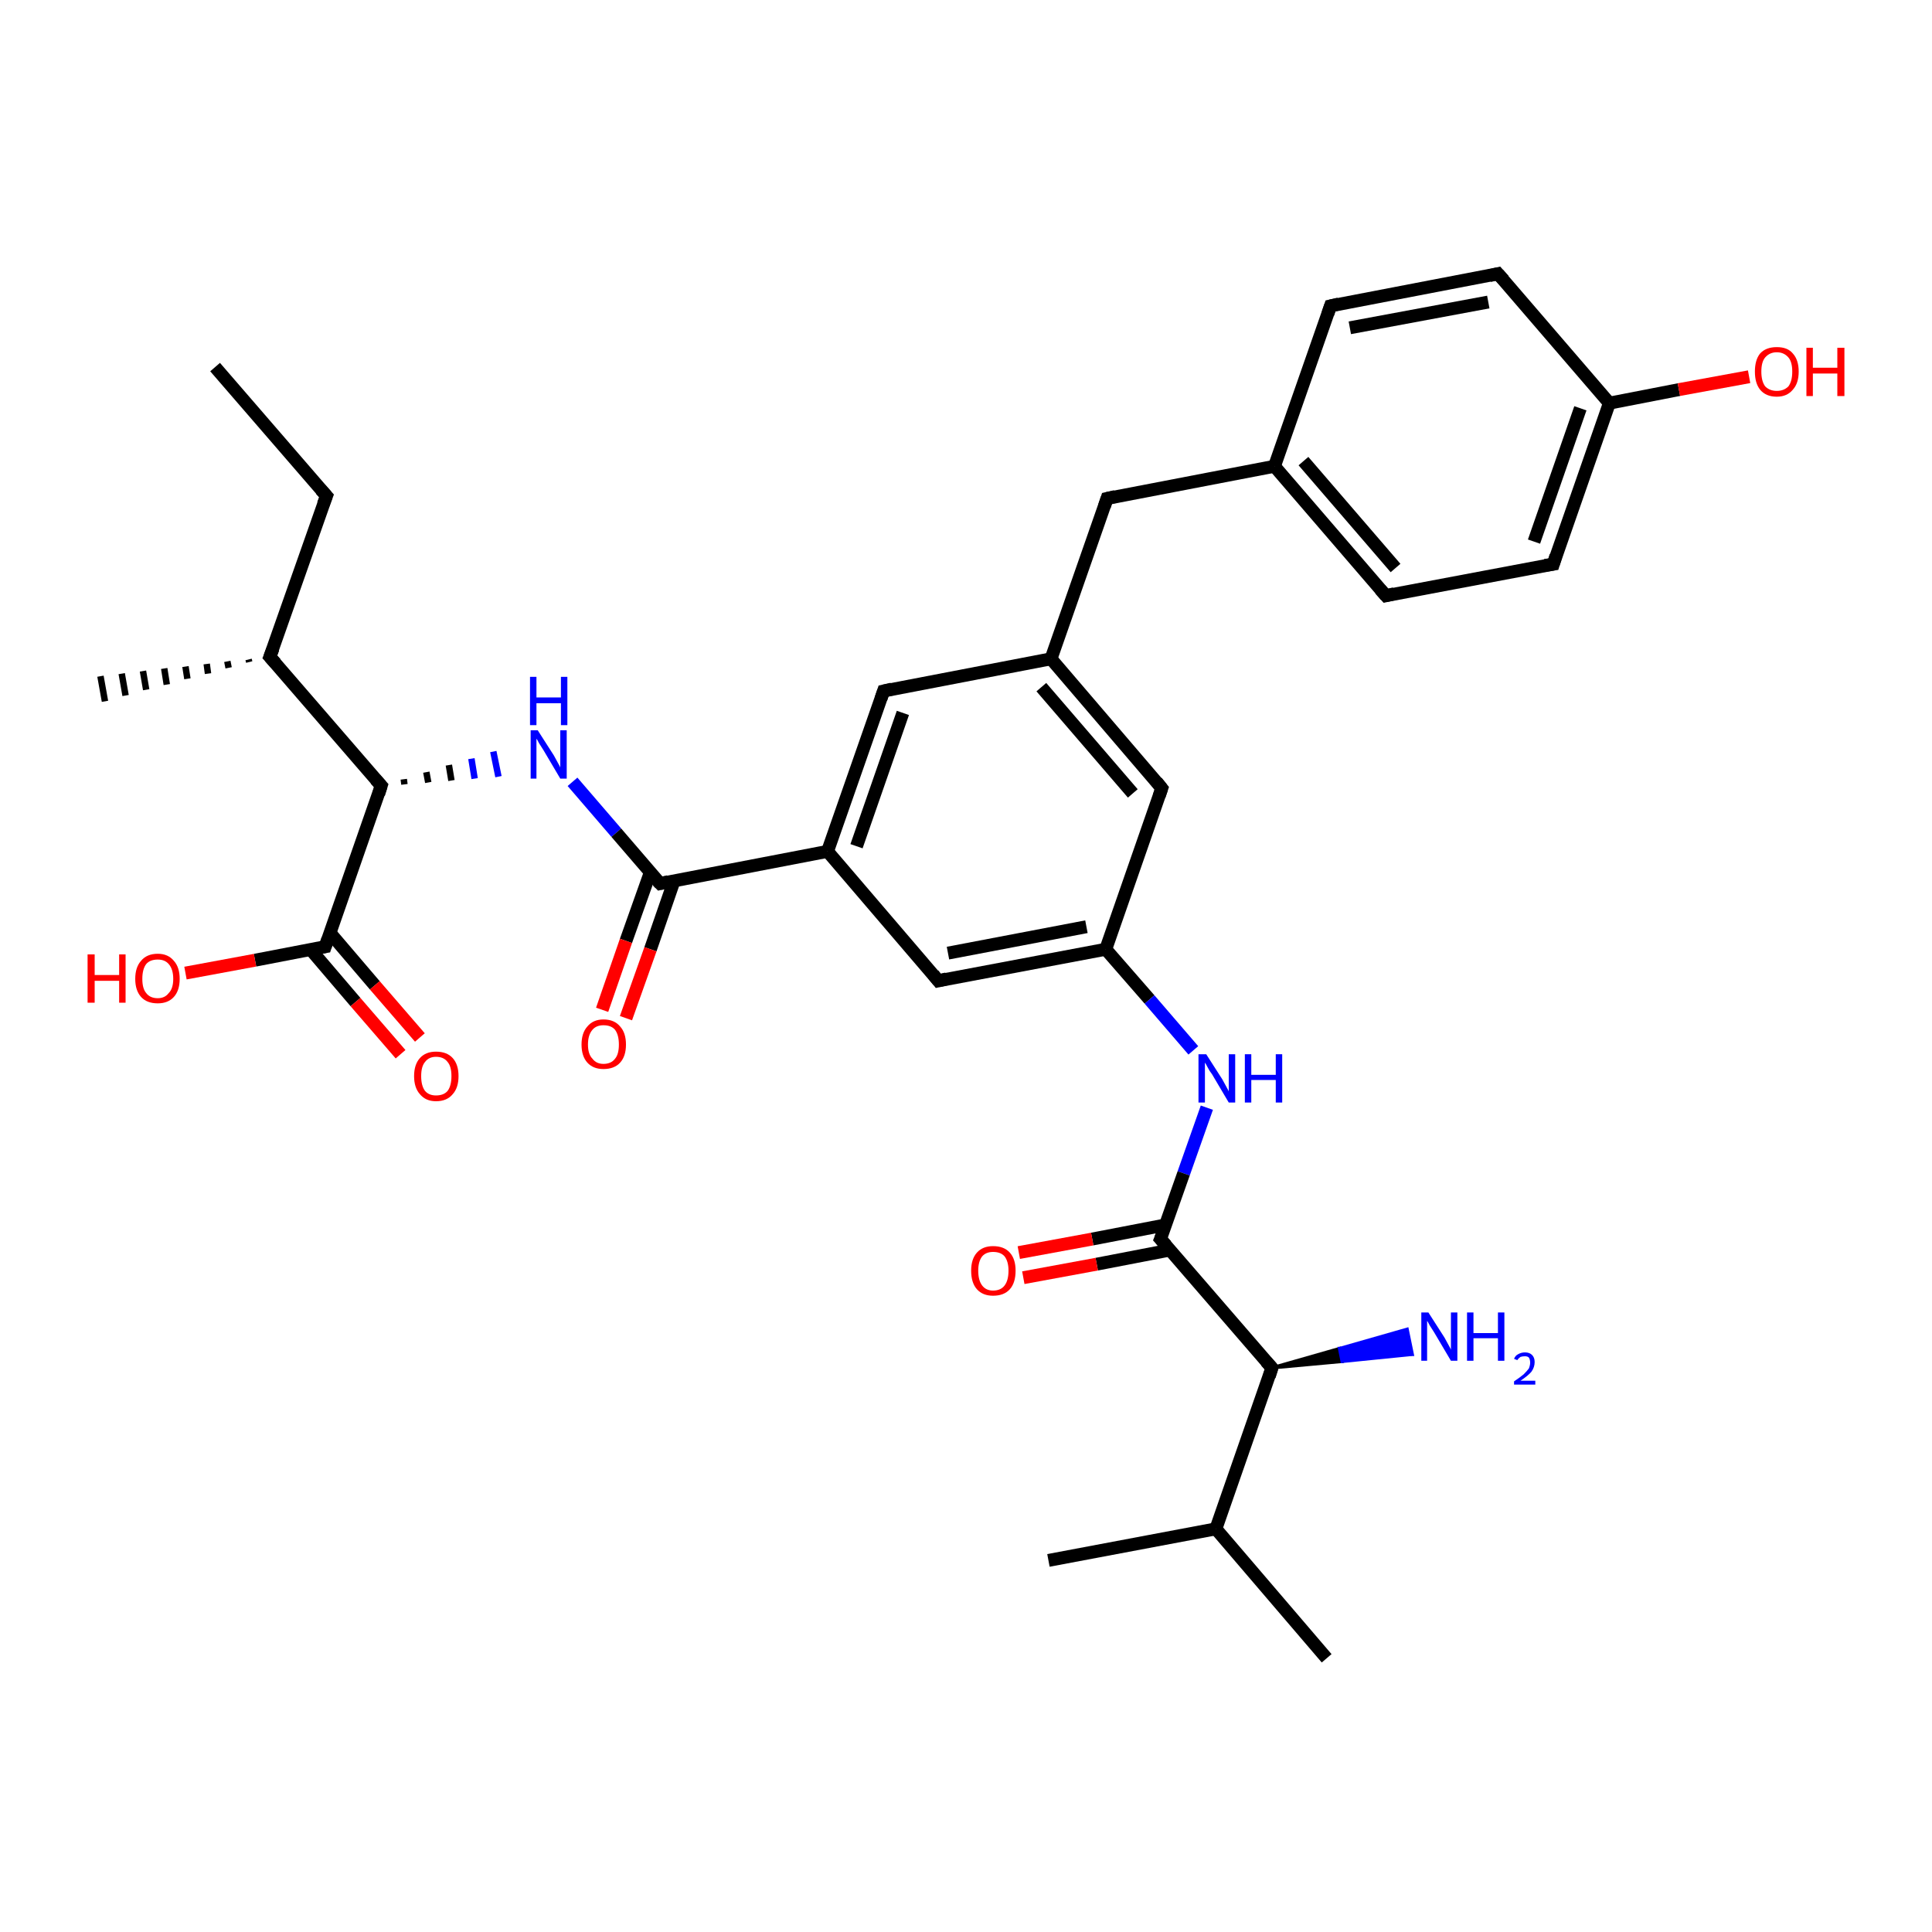 <?xml version='1.0' encoding='iso-8859-1'?>
<svg version='1.1' baseProfile='full'
              xmlns='http://www.w3.org/2000/svg'
                      xmlns:rdkit='http://www.rdkit.org/xml'
                      xmlns:xlink='http://www.w3.org/1999/xlink'
                  xml:space='preserve'
width='300px' height='300px' viewBox='0 0 300 300'>
<!-- END OF HEADER -->
<rect style='opacity:1.0;fill:#FFFFFF;stroke:none' width='300.0' height='300.0' x='0.0' y='0.0'> </rect>
<path class='bond-0 atom-0 atom-1' d='M 33.4,57.0 L 50.7,77.0' style='fill:none;fill-rule:evenodd;stroke:#000000;stroke-width:2.0px;stroke-linecap:butt;stroke-linejoin:miter;stroke-opacity:1' />
<path class='bond-1 atom-1 atom-2' d='M 50.7,77.0 L 41.9,102.0' style='fill:none;fill-rule:evenodd;stroke:#000000;stroke-width:2.0px;stroke-linecap:butt;stroke-linejoin:miter;stroke-opacity:1' />
<path class='bond-2 atom-2 atom-3' d='M 38.7,102.8 L 38.6,102.4' style='fill:none;fill-rule:evenodd;stroke:#000000;stroke-width:1.0px;stroke-linecap:butt;stroke-linejoin:miter;stroke-opacity:1' />
<path class='bond-2 atom-2 atom-3' d='M 35.5,103.7 L 35.3,102.7' style='fill:none;fill-rule:evenodd;stroke:#000000;stroke-width:1.0px;stroke-linecap:butt;stroke-linejoin:miter;stroke-opacity:1' />
<path class='bond-2 atom-2 atom-3' d='M 32.3,104.6 L 32.1,103.1' style='fill:none;fill-rule:evenodd;stroke:#000000;stroke-width:1.0px;stroke-linecap:butt;stroke-linejoin:miter;stroke-opacity:1' />
<path class='bond-2 atom-2 atom-3' d='M 29.1,105.4 L 28.8,103.5' style='fill:none;fill-rule:evenodd;stroke:#000000;stroke-width:1.0px;stroke-linecap:butt;stroke-linejoin:miter;stroke-opacity:1' />
<path class='bond-2 atom-2 atom-3' d='M 25.9,106.3 L 25.5,103.8' style='fill:none;fill-rule:evenodd;stroke:#000000;stroke-width:1.0px;stroke-linecap:butt;stroke-linejoin:miter;stroke-opacity:1' />
<path class='bond-2 atom-2 atom-3' d='M 22.7,107.1 L 22.2,104.2' style='fill:none;fill-rule:evenodd;stroke:#000000;stroke-width:1.0px;stroke-linecap:butt;stroke-linejoin:miter;stroke-opacity:1' />
<path class='bond-2 atom-2 atom-3' d='M 19.5,108.0 L 18.9,104.6' style='fill:none;fill-rule:evenodd;stroke:#000000;stroke-width:1.0px;stroke-linecap:butt;stroke-linejoin:miter;stroke-opacity:1' />
<path class='bond-2 atom-2 atom-3' d='M 16.3,108.9 L 15.6,105.0' style='fill:none;fill-rule:evenodd;stroke:#000000;stroke-width:1.0px;stroke-linecap:butt;stroke-linejoin:miter;stroke-opacity:1' />
<path class='bond-3 atom-2 atom-4' d='M 41.9,102.0 L 59.2,122.0' style='fill:none;fill-rule:evenodd;stroke:#000000;stroke-width:2.0px;stroke-linecap:butt;stroke-linejoin:miter;stroke-opacity:1' />
<path class='bond-4 atom-4 atom-5' d='M 62.8,121.8 L 62.7,121.0' style='fill:none;fill-rule:evenodd;stroke:#000000;stroke-width:1.0px;stroke-linecap:butt;stroke-linejoin:miter;stroke-opacity:1' />
<path class='bond-4 atom-4 atom-5' d='M 66.5,121.5 L 66.2,119.9' style='fill:none;fill-rule:evenodd;stroke:#000000;stroke-width:1.0px;stroke-linecap:butt;stroke-linejoin:miter;stroke-opacity:1' />
<path class='bond-4 atom-4 atom-5' d='M 70.1,121.2 L 69.7,118.8' style='fill:none;fill-rule:evenodd;stroke:#000000;stroke-width:1.0px;stroke-linecap:butt;stroke-linejoin:miter;stroke-opacity:1' />
<path class='bond-4 atom-4 atom-5' d='M 73.7,120.9 L 73.2,117.8' style='fill:none;fill-rule:evenodd;stroke:#0000FF;stroke-width:1.0px;stroke-linecap:butt;stroke-linejoin:miter;stroke-opacity:1' />
<path class='bond-4 atom-4 atom-5' d='M 77.4,120.6 L 76.6,116.7' style='fill:none;fill-rule:evenodd;stroke:#0000FF;stroke-width:1.0px;stroke-linecap:butt;stroke-linejoin:miter;stroke-opacity:1' />
<path class='bond-5 atom-5 atom-6' d='M 88.9,121.4 L 95.7,129.3' style='fill:none;fill-rule:evenodd;stroke:#0000FF;stroke-width:2.0px;stroke-linecap:butt;stroke-linejoin:miter;stroke-opacity:1' />
<path class='bond-5 atom-5 atom-6' d='M 95.7,129.3 L 102.5,137.2' style='fill:none;fill-rule:evenodd;stroke:#000000;stroke-width:2.0px;stroke-linecap:butt;stroke-linejoin:miter;stroke-opacity:1' />
<path class='bond-6 atom-6 atom-7' d='M 101.0,135.4 L 97.2,146.1' style='fill:none;fill-rule:evenodd;stroke:#000000;stroke-width:2.0px;stroke-linecap:butt;stroke-linejoin:miter;stroke-opacity:1' />
<path class='bond-6 atom-6 atom-7' d='M 97.2,146.1 L 93.5,156.8' style='fill:none;fill-rule:evenodd;stroke:#FF0000;stroke-width:2.0px;stroke-linecap:butt;stroke-linejoin:miter;stroke-opacity:1' />
<path class='bond-6 atom-6 atom-7' d='M 104.7,136.7 L 101.0,147.4' style='fill:none;fill-rule:evenodd;stroke:#000000;stroke-width:2.0px;stroke-linecap:butt;stroke-linejoin:miter;stroke-opacity:1' />
<path class='bond-6 atom-6 atom-7' d='M 101.0,147.4 L 97.2,158.1' style='fill:none;fill-rule:evenodd;stroke:#FF0000;stroke-width:2.0px;stroke-linecap:butt;stroke-linejoin:miter;stroke-opacity:1' />
<path class='bond-7 atom-6 atom-8' d='M 102.5,137.2 L 128.5,132.2' style='fill:none;fill-rule:evenodd;stroke:#000000;stroke-width:2.0px;stroke-linecap:butt;stroke-linejoin:miter;stroke-opacity:1' />
<path class='bond-8 atom-8 atom-9' d='M 128.5,132.2 L 137.2,107.3' style='fill:none;fill-rule:evenodd;stroke:#000000;stroke-width:2.0px;stroke-linecap:butt;stroke-linejoin:miter;stroke-opacity:1' />
<path class='bond-8 atom-8 atom-9' d='M 133.0,131.4 L 140.2,110.7' style='fill:none;fill-rule:evenodd;stroke:#000000;stroke-width:2.0px;stroke-linecap:butt;stroke-linejoin:miter;stroke-opacity:1' />
<path class='bond-9 atom-9 atom-10' d='M 137.2,107.3 L 163.2,102.3' style='fill:none;fill-rule:evenodd;stroke:#000000;stroke-width:2.0px;stroke-linecap:butt;stroke-linejoin:miter;stroke-opacity:1' />
<path class='bond-10 atom-10 atom-11' d='M 163.2,102.3 L 171.9,77.4' style='fill:none;fill-rule:evenodd;stroke:#000000;stroke-width:2.0px;stroke-linecap:butt;stroke-linejoin:miter;stroke-opacity:1' />
<path class='bond-11 atom-11 atom-12' d='M 171.9,77.4 L 197.9,72.4' style='fill:none;fill-rule:evenodd;stroke:#000000;stroke-width:2.0px;stroke-linecap:butt;stroke-linejoin:miter;stroke-opacity:1' />
<path class='bond-12 atom-12 atom-13' d='M 197.9,72.4 L 215.2,92.5' style='fill:none;fill-rule:evenodd;stroke:#000000;stroke-width:2.0px;stroke-linecap:butt;stroke-linejoin:miter;stroke-opacity:1' />
<path class='bond-12 atom-12 atom-13' d='M 202.4,71.6 L 216.7,88.2' style='fill:none;fill-rule:evenodd;stroke:#000000;stroke-width:2.0px;stroke-linecap:butt;stroke-linejoin:miter;stroke-opacity:1' />
<path class='bond-13 atom-13 atom-14' d='M 215.2,92.5 L 241.2,87.6' style='fill:none;fill-rule:evenodd;stroke:#000000;stroke-width:2.0px;stroke-linecap:butt;stroke-linejoin:miter;stroke-opacity:1' />
<path class='bond-14 atom-14 atom-15' d='M 241.2,87.6 L 249.9,62.6' style='fill:none;fill-rule:evenodd;stroke:#000000;stroke-width:2.0px;stroke-linecap:butt;stroke-linejoin:miter;stroke-opacity:1' />
<path class='bond-14 atom-14 atom-15' d='M 238.2,84.1 L 245.4,63.4' style='fill:none;fill-rule:evenodd;stroke:#000000;stroke-width:2.0px;stroke-linecap:butt;stroke-linejoin:miter;stroke-opacity:1' />
<path class='bond-15 atom-15 atom-16' d='M 249.9,62.6 L 260.7,60.5' style='fill:none;fill-rule:evenodd;stroke:#000000;stroke-width:2.0px;stroke-linecap:butt;stroke-linejoin:miter;stroke-opacity:1' />
<path class='bond-15 atom-15 atom-16' d='M 260.7,60.5 L 271.6,58.5' style='fill:none;fill-rule:evenodd;stroke:#FF0000;stroke-width:2.0px;stroke-linecap:butt;stroke-linejoin:miter;stroke-opacity:1' />
<path class='bond-16 atom-15 atom-17' d='M 249.9,62.6 L 232.6,42.5' style='fill:none;fill-rule:evenodd;stroke:#000000;stroke-width:2.0px;stroke-linecap:butt;stroke-linejoin:miter;stroke-opacity:1' />
<path class='bond-17 atom-17 atom-18' d='M 232.6,42.5 L 206.6,47.5' style='fill:none;fill-rule:evenodd;stroke:#000000;stroke-width:2.0px;stroke-linecap:butt;stroke-linejoin:miter;stroke-opacity:1' />
<path class='bond-17 atom-17 atom-18' d='M 231.1,46.9 L 209.6,50.9' style='fill:none;fill-rule:evenodd;stroke:#000000;stroke-width:2.0px;stroke-linecap:butt;stroke-linejoin:miter;stroke-opacity:1' />
<path class='bond-18 atom-10 atom-19' d='M 163.2,102.3 L 180.4,122.4' style='fill:none;fill-rule:evenodd;stroke:#000000;stroke-width:2.0px;stroke-linecap:butt;stroke-linejoin:miter;stroke-opacity:1' />
<path class='bond-18 atom-10 atom-19' d='M 161.7,106.7 L 175.9,123.2' style='fill:none;fill-rule:evenodd;stroke:#000000;stroke-width:2.0px;stroke-linecap:butt;stroke-linejoin:miter;stroke-opacity:1' />
<path class='bond-19 atom-19 atom-20' d='M 180.4,122.4 L 171.7,147.4' style='fill:none;fill-rule:evenodd;stroke:#000000;stroke-width:2.0px;stroke-linecap:butt;stroke-linejoin:miter;stroke-opacity:1' />
<path class='bond-20 atom-20 atom-21' d='M 171.7,147.4 L 178.5,155.2' style='fill:none;fill-rule:evenodd;stroke:#000000;stroke-width:2.0px;stroke-linecap:butt;stroke-linejoin:miter;stroke-opacity:1' />
<path class='bond-20 atom-20 atom-21' d='M 178.5,155.2 L 185.3,163.1' style='fill:none;fill-rule:evenodd;stroke:#0000FF;stroke-width:2.0px;stroke-linecap:butt;stroke-linejoin:miter;stroke-opacity:1' />
<path class='bond-21 atom-21 atom-22' d='M 187.4,172.0 L 183.8,182.2' style='fill:none;fill-rule:evenodd;stroke:#0000FF;stroke-width:2.0px;stroke-linecap:butt;stroke-linejoin:miter;stroke-opacity:1' />
<path class='bond-21 atom-21 atom-22' d='M 183.8,182.2 L 180.2,192.4' style='fill:none;fill-rule:evenodd;stroke:#000000;stroke-width:2.0px;stroke-linecap:butt;stroke-linejoin:miter;stroke-opacity:1' />
<path class='bond-22 atom-22 atom-23' d='M 181.0,190.2 L 169.6,192.4' style='fill:none;fill-rule:evenodd;stroke:#000000;stroke-width:2.0px;stroke-linecap:butt;stroke-linejoin:miter;stroke-opacity:1' />
<path class='bond-22 atom-22 atom-23' d='M 169.6,192.4 L 158.2,194.5' style='fill:none;fill-rule:evenodd;stroke:#FF0000;stroke-width:2.0px;stroke-linecap:butt;stroke-linejoin:miter;stroke-opacity:1' />
<path class='bond-22 atom-22 atom-23' d='M 181.7,194.1 L 170.3,196.3' style='fill:none;fill-rule:evenodd;stroke:#000000;stroke-width:2.0px;stroke-linecap:butt;stroke-linejoin:miter;stroke-opacity:1' />
<path class='bond-22 atom-22 atom-23' d='M 170.3,196.3 L 158.9,198.4' style='fill:none;fill-rule:evenodd;stroke:#FF0000;stroke-width:2.0px;stroke-linecap:butt;stroke-linejoin:miter;stroke-opacity:1' />
<path class='bond-23 atom-22 atom-24' d='M 180.2,192.4 L 197.5,212.4' style='fill:none;fill-rule:evenodd;stroke:#000000;stroke-width:2.0px;stroke-linecap:butt;stroke-linejoin:miter;stroke-opacity:1' />
<path class='bond-24 atom-24 atom-25' d='M 197.5,212.4 L 208.0,209.4 L 208.4,211.4 Z' style='fill:#000000;fill-rule:evenodd;fill-opacity:1;stroke:#000000;stroke-width:0.5px;stroke-linecap:butt;stroke-linejoin:miter;stroke-opacity:1;' />
<path class='bond-24 atom-24 atom-25' d='M 208.0,209.4 L 219.3,210.3 L 218.5,206.4 Z' style='fill:#0000FF;fill-rule:evenodd;fill-opacity:1;stroke:#0000FF;stroke-width:0.5px;stroke-linecap:butt;stroke-linejoin:miter;stroke-opacity:1;' />
<path class='bond-24 atom-24 atom-25' d='M 208.0,209.4 L 208.4,211.4 L 219.3,210.3 Z' style='fill:#0000FF;fill-rule:evenodd;fill-opacity:1;stroke:#0000FF;stroke-width:0.5px;stroke-linecap:butt;stroke-linejoin:miter;stroke-opacity:1;' />
<path class='bond-25 atom-24 atom-26' d='M 197.5,212.4 L 188.8,237.4' style='fill:none;fill-rule:evenodd;stroke:#000000;stroke-width:2.0px;stroke-linecap:butt;stroke-linejoin:miter;stroke-opacity:1' />
<path class='bond-26 atom-26 atom-27' d='M 188.8,237.4 L 206.0,257.5' style='fill:none;fill-rule:evenodd;stroke:#000000;stroke-width:2.0px;stroke-linecap:butt;stroke-linejoin:miter;stroke-opacity:1' />
<path class='bond-27 atom-26 atom-28' d='M 188.8,237.4 L 162.8,242.3' style='fill:none;fill-rule:evenodd;stroke:#000000;stroke-width:2.0px;stroke-linecap:butt;stroke-linejoin:miter;stroke-opacity:1' />
<path class='bond-28 atom-20 atom-29' d='M 171.7,147.4 L 145.7,152.3' style='fill:none;fill-rule:evenodd;stroke:#000000;stroke-width:2.0px;stroke-linecap:butt;stroke-linejoin:miter;stroke-opacity:1' />
<path class='bond-28 atom-20 atom-29' d='M 168.7,143.9 L 147.2,148.0' style='fill:none;fill-rule:evenodd;stroke:#000000;stroke-width:2.0px;stroke-linecap:butt;stroke-linejoin:miter;stroke-opacity:1' />
<path class='bond-29 atom-4 atom-30' d='M 59.2,122.0 L 50.5,147.0' style='fill:none;fill-rule:evenodd;stroke:#000000;stroke-width:2.0px;stroke-linecap:butt;stroke-linejoin:miter;stroke-opacity:1' />
<path class='bond-30 atom-30 atom-31' d='M 50.5,147.0 L 39.6,149.1' style='fill:none;fill-rule:evenodd;stroke:#000000;stroke-width:2.0px;stroke-linecap:butt;stroke-linejoin:miter;stroke-opacity:1' />
<path class='bond-30 atom-30 atom-31' d='M 39.6,149.1 L 28.8,151.1' style='fill:none;fill-rule:evenodd;stroke:#FF0000;stroke-width:2.0px;stroke-linecap:butt;stroke-linejoin:miter;stroke-opacity:1' />
<path class='bond-31 atom-30 atom-32' d='M 48.2,147.4 L 55.2,155.6' style='fill:none;fill-rule:evenodd;stroke:#000000;stroke-width:2.0px;stroke-linecap:butt;stroke-linejoin:miter;stroke-opacity:1' />
<path class='bond-31 atom-30 atom-32' d='M 55.2,155.6 L 62.2,163.7' style='fill:none;fill-rule:evenodd;stroke:#FF0000;stroke-width:2.0px;stroke-linecap:butt;stroke-linejoin:miter;stroke-opacity:1' />
<path class='bond-31 atom-30 atom-32' d='M 51.2,144.8 L 58.2,153.0' style='fill:none;fill-rule:evenodd;stroke:#000000;stroke-width:2.0px;stroke-linecap:butt;stroke-linejoin:miter;stroke-opacity:1' />
<path class='bond-31 atom-30 atom-32' d='M 58.2,153.0 L 65.2,161.1' style='fill:none;fill-rule:evenodd;stroke:#FF0000;stroke-width:2.0px;stroke-linecap:butt;stroke-linejoin:miter;stroke-opacity:1' />
<path class='bond-32 atom-29 atom-8' d='M 145.7,152.3 L 128.5,132.2' style='fill:none;fill-rule:evenodd;stroke:#000000;stroke-width:2.0px;stroke-linecap:butt;stroke-linejoin:miter;stroke-opacity:1' />
<path class='bond-33 atom-18 atom-12' d='M 206.6,47.5 L 197.9,72.4' style='fill:none;fill-rule:evenodd;stroke:#000000;stroke-width:2.0px;stroke-linecap:butt;stroke-linejoin:miter;stroke-opacity:1' />
<path d='M 49.8,76.0 L 50.7,77.0 L 50.2,78.3' style='fill:none;stroke:#000000;stroke-width:2.0px;stroke-linecap:butt;stroke-linejoin:miter;stroke-opacity:1;' />
<path d='M 42.4,100.7 L 41.9,102.0 L 42.8,103.0' style='fill:none;stroke:#000000;stroke-width:2.0px;stroke-linecap:butt;stroke-linejoin:miter;stroke-opacity:1;' />
<path d='M 58.3,121.0 L 59.2,122.0 L 58.8,123.3' style='fill:none;stroke:#000000;stroke-width:2.0px;stroke-linecap:butt;stroke-linejoin:miter;stroke-opacity:1;' />
<path d='M 102.1,136.8 L 102.5,137.2 L 103.8,136.9' style='fill:none;stroke:#000000;stroke-width:2.0px;stroke-linecap:butt;stroke-linejoin:miter;stroke-opacity:1;' />
<path d='M 136.8,108.5 L 137.2,107.3 L 138.5,107.0' style='fill:none;stroke:#000000;stroke-width:2.0px;stroke-linecap:butt;stroke-linejoin:miter;stroke-opacity:1;' />
<path d='M 171.5,78.6 L 171.9,77.4 L 173.2,77.1' style='fill:none;stroke:#000000;stroke-width:2.0px;stroke-linecap:butt;stroke-linejoin:miter;stroke-opacity:1;' />
<path d='M 214.3,91.5 L 215.2,92.5 L 216.5,92.2' style='fill:none;stroke:#000000;stroke-width:2.0px;stroke-linecap:butt;stroke-linejoin:miter;stroke-opacity:1;' />
<path d='M 239.9,87.8 L 241.2,87.6 L 241.6,86.3' style='fill:none;stroke:#000000;stroke-width:2.0px;stroke-linecap:butt;stroke-linejoin:miter;stroke-opacity:1;' />
<path d='M 233.5,43.5 L 232.6,42.5 L 231.3,42.8' style='fill:none;stroke:#000000;stroke-width:2.0px;stroke-linecap:butt;stroke-linejoin:miter;stroke-opacity:1;' />
<path d='M 207.9,47.2 L 206.6,47.5 L 206.2,48.7' style='fill:none;stroke:#000000;stroke-width:2.0px;stroke-linecap:butt;stroke-linejoin:miter;stroke-opacity:1;' />
<path d='M 179.6,121.4 L 180.4,122.4 L 180.0,123.6' style='fill:none;stroke:#000000;stroke-width:2.0px;stroke-linecap:butt;stroke-linejoin:miter;stroke-opacity:1;' />
<path d='M 180.4,191.9 L 180.2,192.4 L 181.1,193.4' style='fill:none;stroke:#000000;stroke-width:2.0px;stroke-linecap:butt;stroke-linejoin:miter;stroke-opacity:1;' />
<path d='M 196.6,211.4 L 197.5,212.4 L 197.1,213.7' style='fill:none;stroke:#000000;stroke-width:2.0px;stroke-linecap:butt;stroke-linejoin:miter;stroke-opacity:1;' />
<path d='M 147.0,152.0 L 145.7,152.3 L 144.9,151.3' style='fill:none;stroke:#000000;stroke-width:2.0px;stroke-linecap:butt;stroke-linejoin:miter;stroke-opacity:1;' />
<path d='M 50.9,145.8 L 50.5,147.0 L 49.9,147.1' style='fill:none;stroke:#000000;stroke-width:2.0px;stroke-linecap:butt;stroke-linejoin:miter;stroke-opacity:1;' />
<path class='atom-5' d='M 83.5 113.4
L 86.0 117.3
Q 86.2 117.7, 86.6 118.4
Q 87.0 119.1, 87.0 119.2
L 87.0 113.4
L 88.0 113.4
L 88.0 120.9
L 87.0 120.9
L 84.4 116.5
Q 84.1 116.0, 83.7 115.4
Q 83.4 114.8, 83.3 114.7
L 83.3 120.9
L 82.4 120.9
L 82.4 113.4
L 83.5 113.4
' fill='#0000FF'/>
<path class='atom-5' d='M 82.3 105.1
L 83.3 105.1
L 83.3 108.3
L 87.1 108.3
L 87.1 105.1
L 88.1 105.1
L 88.1 112.6
L 87.1 112.6
L 87.1 109.2
L 83.3 109.2
L 83.3 112.6
L 82.3 112.6
L 82.3 105.1
' fill='#0000FF'/>
<path class='atom-7' d='M 90.3 162.2
Q 90.3 160.4, 91.2 159.4
Q 92.1 158.3, 93.7 158.3
Q 95.4 158.3, 96.3 159.4
Q 97.2 160.4, 97.2 162.2
Q 97.2 164.0, 96.3 165.0
Q 95.4 166.0, 93.7 166.0
Q 92.1 166.0, 91.2 165.0
Q 90.3 164.0, 90.3 162.2
M 93.7 165.2
Q 94.9 165.2, 95.5 164.4
Q 96.1 163.7, 96.1 162.2
Q 96.1 160.7, 95.5 159.9
Q 94.9 159.2, 93.7 159.2
Q 92.6 159.2, 92.0 159.9
Q 91.3 160.7, 91.3 162.2
Q 91.3 163.7, 92.0 164.4
Q 92.6 165.2, 93.7 165.2
' fill='#FF0000'/>
<path class='atom-16' d='M 272.5 57.7
Q 272.5 55.9, 273.3 54.9
Q 274.2 53.9, 275.9 53.9
Q 277.6 53.9, 278.4 54.9
Q 279.3 55.9, 279.3 57.7
Q 279.3 59.5, 278.4 60.5
Q 277.5 61.6, 275.9 61.6
Q 274.2 61.6, 273.3 60.5
Q 272.5 59.5, 272.5 57.7
M 275.9 60.7
Q 277.0 60.7, 277.7 60.0
Q 278.3 59.2, 278.3 57.7
Q 278.3 56.2, 277.7 55.5
Q 277.0 54.7, 275.9 54.7
Q 274.8 54.7, 274.1 55.5
Q 273.5 56.2, 273.5 57.7
Q 273.5 59.2, 274.1 60.0
Q 274.8 60.7, 275.9 60.7
' fill='#FF0000'/>
<path class='atom-16' d='M 280.5 54.0
L 281.5 54.0
L 281.5 57.1
L 285.3 57.1
L 285.3 54.0
L 286.4 54.0
L 286.4 61.5
L 285.3 61.5
L 285.3 58.0
L 281.5 58.0
L 281.5 61.5
L 280.5 61.5
L 280.5 54.0
' fill='#FF0000'/>
<path class='atom-21' d='M 187.3 163.7
L 189.8 167.6
Q 190.0 168.0, 190.4 168.7
Q 190.8 169.4, 190.8 169.5
L 190.8 163.7
L 191.8 163.7
L 191.8 171.2
L 190.8 171.2
L 188.2 166.8
Q 187.8 166.3, 187.5 165.7
Q 187.2 165.1, 187.1 165.0
L 187.1 171.2
L 186.1 171.2
L 186.1 163.7
L 187.3 163.7
' fill='#0000FF'/>
<path class='atom-21' d='M 193.3 163.7
L 194.3 163.7
L 194.3 166.9
L 198.1 166.9
L 198.1 163.7
L 199.1 163.7
L 199.1 171.2
L 198.1 171.2
L 198.1 167.7
L 194.3 167.7
L 194.3 171.2
L 193.3 171.2
L 193.3 163.7
' fill='#0000FF'/>
<path class='atom-23' d='M 150.8 197.3
Q 150.8 195.5, 151.7 194.5
Q 152.6 193.5, 154.2 193.5
Q 155.9 193.5, 156.8 194.5
Q 157.7 195.5, 157.7 197.3
Q 157.7 199.2, 156.8 200.2
Q 155.9 201.2, 154.2 201.2
Q 152.6 201.2, 151.7 200.2
Q 150.8 199.2, 150.8 197.3
M 154.2 200.4
Q 155.4 200.4, 156.0 199.6
Q 156.6 198.8, 156.6 197.3
Q 156.6 195.9, 156.0 195.1
Q 155.4 194.4, 154.2 194.4
Q 153.1 194.4, 152.5 195.1
Q 151.9 195.9, 151.9 197.3
Q 151.9 198.8, 152.5 199.6
Q 153.1 200.4, 154.2 200.4
' fill='#FF0000'/>
<path class='atom-25' d='M 221.8 203.8
L 224.3 207.7
Q 224.5 208.1, 224.9 208.8
Q 225.3 209.5, 225.3 209.6
L 225.3 203.8
L 226.3 203.8
L 226.3 211.3
L 225.3 211.3
L 222.7 206.9
Q 222.4 206.4, 222.0 205.8
Q 221.7 205.2, 221.6 205.1
L 221.6 211.3
L 220.7 211.3
L 220.7 203.8
L 221.8 203.8
' fill='#0000FF'/>
<path class='atom-25' d='M 227.8 203.8
L 228.8 203.8
L 228.8 207.0
L 232.6 207.0
L 232.6 203.8
L 233.6 203.8
L 233.6 211.3
L 232.6 211.3
L 232.6 207.8
L 228.8 207.8
L 228.8 211.3
L 227.8 211.3
L 227.8 203.8
' fill='#0000FF'/>
<path class='atom-25' d='M 235.1 211.0
Q 235.3 210.5, 235.7 210.3
Q 236.2 210.0, 236.8 210.0
Q 237.5 210.0, 237.9 210.4
Q 238.3 210.8, 238.3 211.5
Q 238.3 212.3, 237.8 213.0
Q 237.3 213.6, 236.1 214.4
L 238.4 214.4
L 238.4 215.0
L 235.1 215.0
L 235.1 214.5
Q 236.0 213.9, 236.6 213.4
Q 237.1 212.9, 237.4 212.5
Q 237.6 212.0, 237.6 211.6
Q 237.6 211.1, 237.4 210.8
Q 237.2 210.6, 236.8 210.6
Q 236.4 210.6, 236.1 210.7
Q 235.8 210.9, 235.6 211.2
L 235.1 211.0
' fill='#0000FF'/>
<path class='atom-31' d='M 13.6 148.2
L 14.7 148.2
L 14.7 151.4
L 18.5 151.4
L 18.5 148.2
L 19.5 148.2
L 19.5 155.7
L 18.5 155.7
L 18.5 152.3
L 14.7 152.3
L 14.7 155.7
L 13.6 155.7
L 13.6 148.2
' fill='#FF0000'/>
<path class='atom-31' d='M 21.0 152.0
Q 21.0 150.2, 21.9 149.2
Q 22.8 148.1, 24.5 148.1
Q 26.1 148.1, 27.0 149.2
Q 27.9 150.2, 27.9 152.0
Q 27.9 153.8, 27.0 154.8
Q 26.1 155.8, 24.5 155.8
Q 22.8 155.8, 21.9 154.8
Q 21.0 153.8, 21.0 152.0
M 24.5 155.0
Q 25.6 155.0, 26.2 154.2
Q 26.9 153.5, 26.9 152.0
Q 26.9 150.5, 26.2 149.7
Q 25.6 149.0, 24.5 149.0
Q 23.3 149.0, 22.7 149.7
Q 22.1 150.5, 22.1 152.0
Q 22.1 153.5, 22.7 154.2
Q 23.3 155.0, 24.5 155.0
' fill='#FF0000'/>
<path class='atom-32' d='M 64.3 167.1
Q 64.3 165.3, 65.2 164.3
Q 66.1 163.3, 67.7 163.3
Q 69.4 163.3, 70.3 164.3
Q 71.2 165.3, 71.2 167.1
Q 71.2 168.9, 70.3 169.9
Q 69.4 171.0, 67.7 171.0
Q 66.1 171.0, 65.2 169.9
Q 64.3 168.9, 64.3 167.1
M 67.7 170.1
Q 68.9 170.1, 69.5 169.4
Q 70.1 168.6, 70.1 167.1
Q 70.1 165.6, 69.5 164.9
Q 68.9 164.1, 67.7 164.1
Q 66.6 164.1, 66.0 164.9
Q 65.4 165.6, 65.4 167.1
Q 65.4 168.6, 66.0 169.4
Q 66.6 170.1, 67.7 170.1
' fill='#FF0000'/>
</svg>
